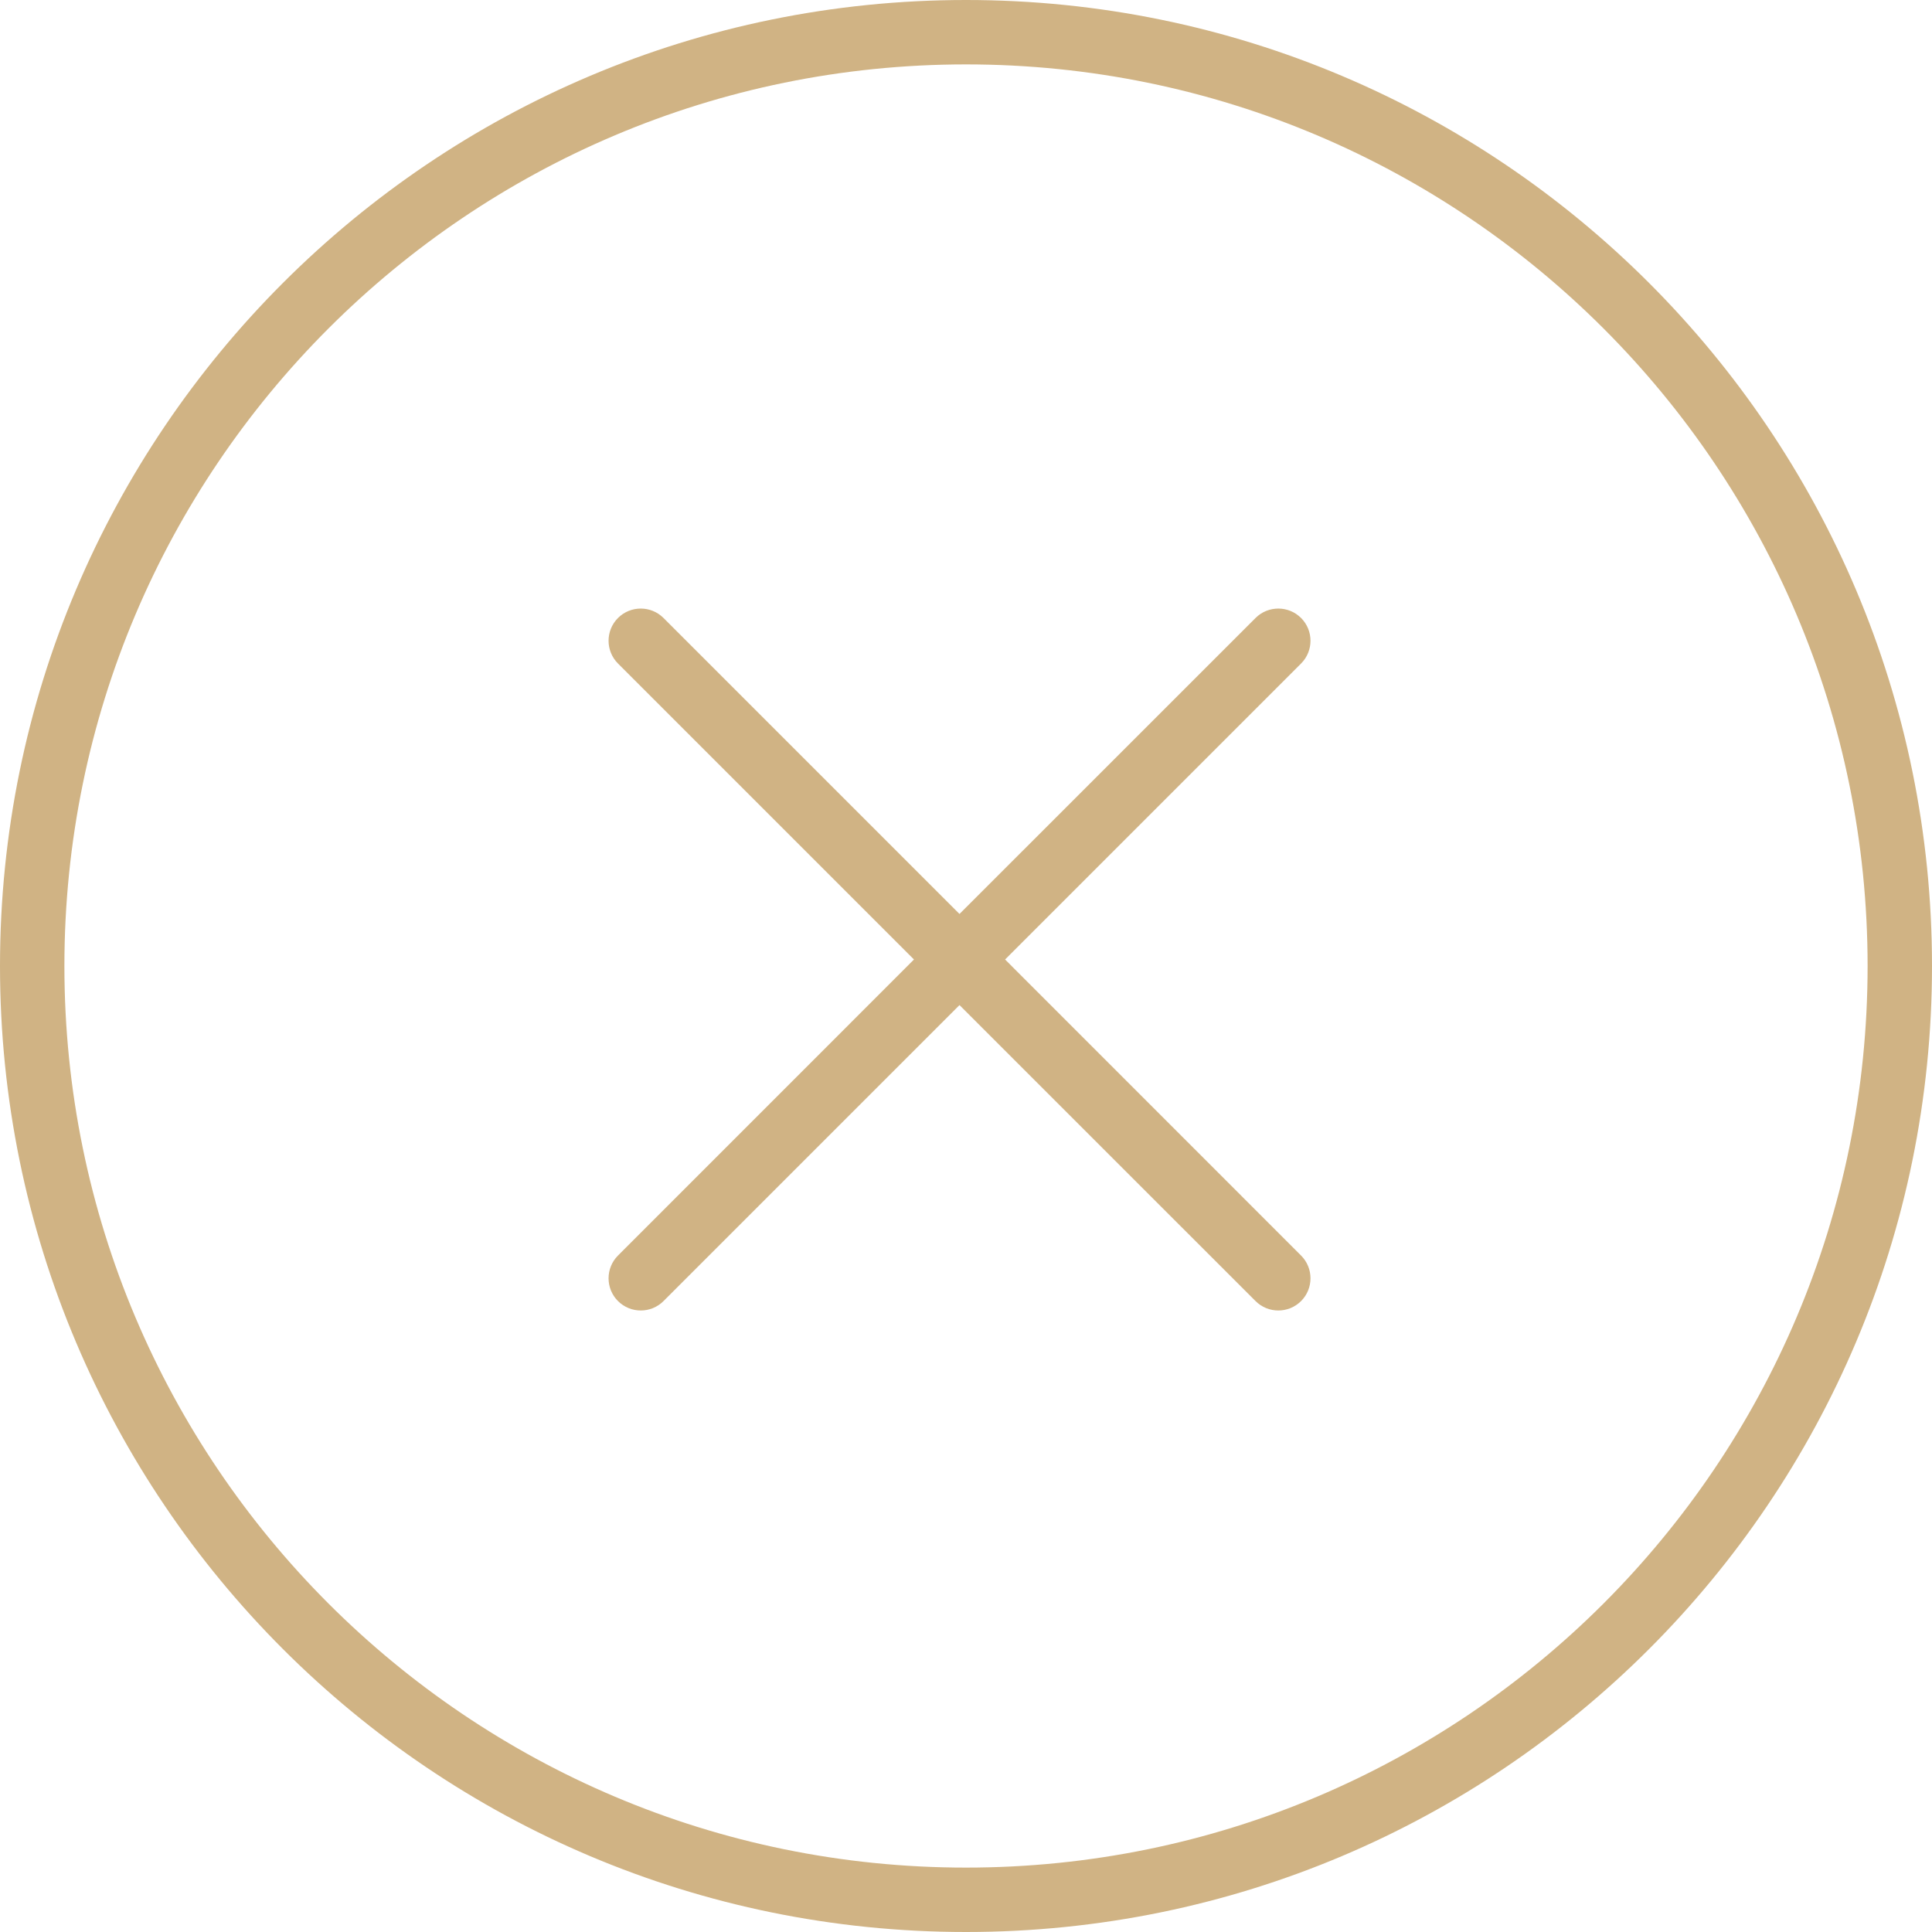 <?xml version="1.0" encoding="UTF-8"?> <svg xmlns="http://www.w3.org/2000/svg" width="30" height="30" viewBox="0 0 30 30" fill="none"> <path fill-rule="evenodd" clip-rule="evenodd" d="M29 15C29 22.732 22.732 29 15 29C7.268 29 1 22.732 1 15C1 7.268 7.268 1 15 1C22.732 1 29 7.268 29 15ZM30 15C30 23.284 23.284 30 15 30C6.716 30 0 23.284 0 15C0 6.716 6.716 0 15 0C23.284 0 30 6.716 30 15ZM20.203 10.303C20.398 10.108 20.398 9.791 20.203 9.596C20.008 9.401 19.691 9.401 19.496 9.596L14.899 14.192L10.303 9.596C10.108 9.401 9.791 9.401 9.596 9.596C9.401 9.791 9.401 10.108 9.596 10.303L14.192 14.899L9.596 19.496C9.401 19.691 9.401 20.008 9.596 20.203C9.792 20.398 10.108 20.398 10.303 20.203L14.899 15.607L19.496 20.203C19.691 20.398 20.008 20.398 20.203 20.203C20.398 20.008 20.398 19.691 20.203 19.496L15.607 14.899L20.203 10.303Z" fill="#D0B384"></path> </svg> 